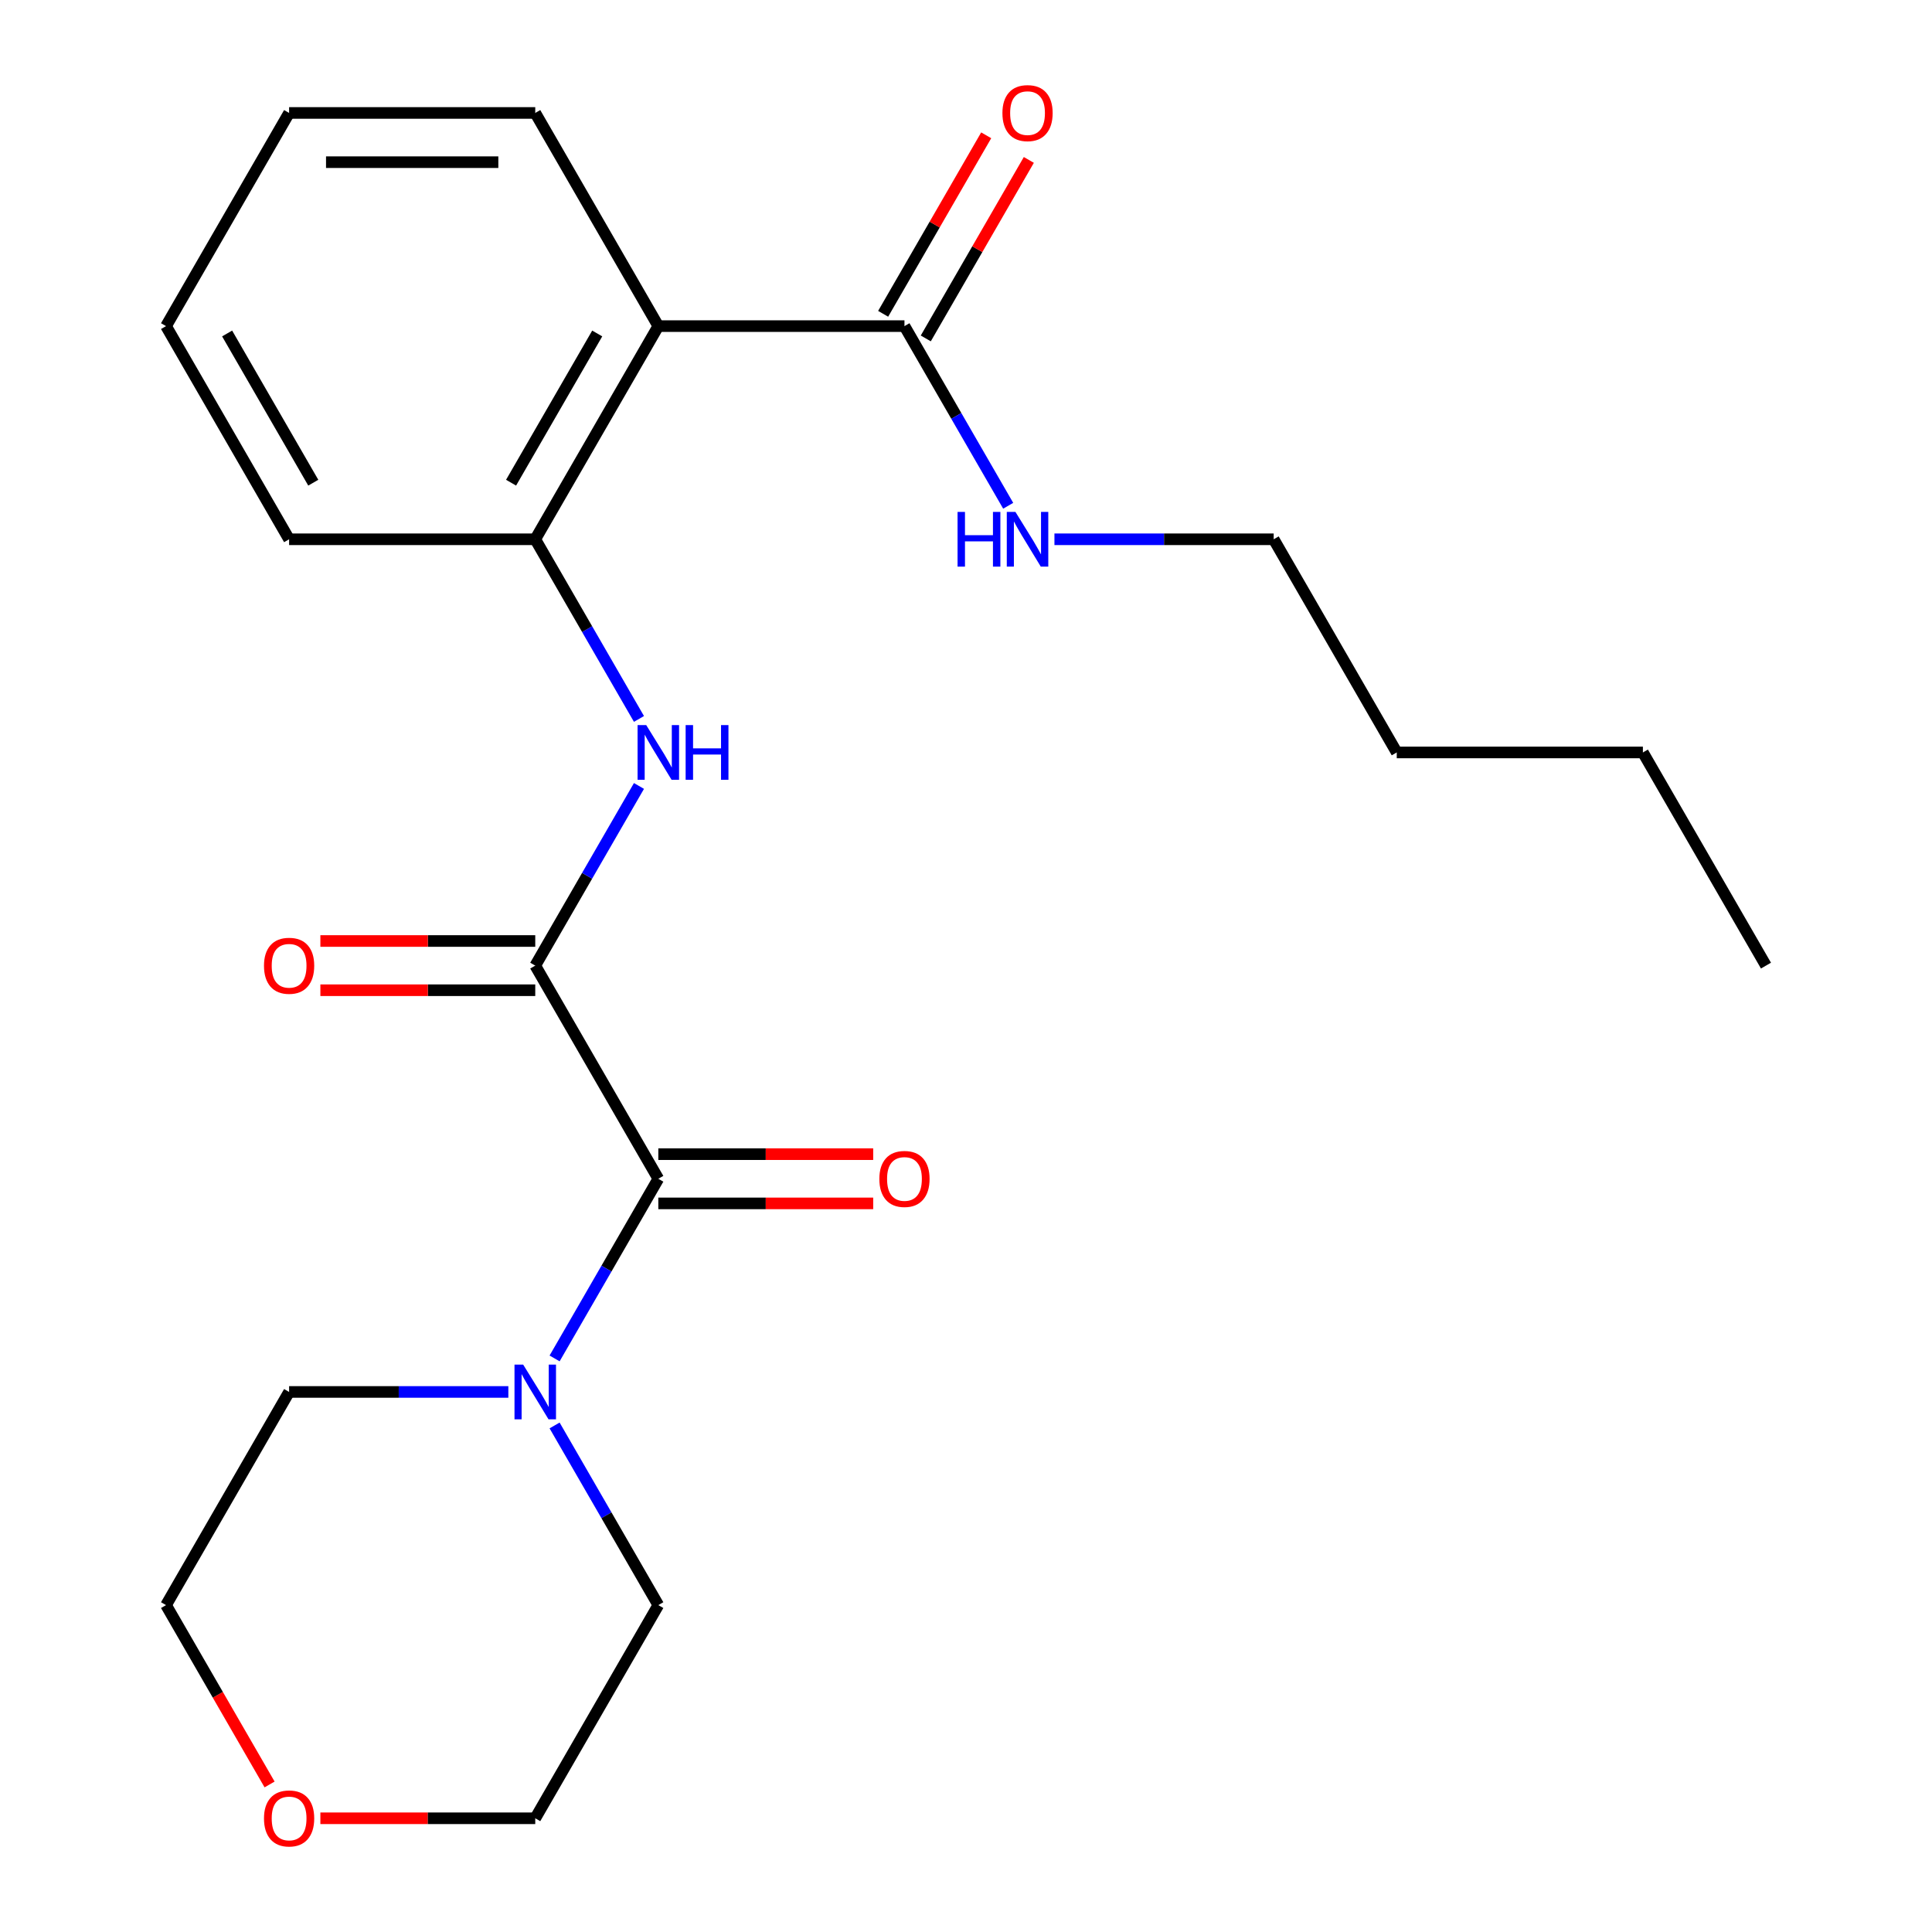 <?xml version='1.0' encoding='iso-8859-1'?>
<svg version='1.1' baseProfile='full'
              xmlns='http://www.w3.org/2000/svg'
                      xmlns:rdkit='http://www.rdkit.org/xml'
                      xmlns:xlink='http://www.w3.org/1999/xlink'
                  xml:space='preserve'
width='1000px' height='1000px' viewBox='0 0 1000 1000'>
<!-- END OF HEADER -->
<rect style='opacity:1.0;fill:#FFFFFF;stroke:none' width='1000' height='1000' x='0' y='0'> </rect>
<path class='bond-0' d='M 277.044,499.8 L 340.746,610.135' style='fill:none;fill-rule:evenodd;stroke:#000000;stroke-width:6px;stroke-linecap:butt;stroke-linejoin:miter;stroke-opacity:1' />
<path class='bond-2' d='M 277.044,499.8 L 303.888,453.305' style='fill:none;fill-rule:evenodd;stroke:#000000;stroke-width:6px;stroke-linecap:butt;stroke-linejoin:miter;stroke-opacity:1' />
<path class='bond-2' d='M 303.888,453.305 L 330.732,406.811' style='fill:none;fill-rule:evenodd;stroke:#0000FF;stroke-width:6px;stroke-linecap:butt;stroke-linejoin:miter;stroke-opacity:1' />
<path class='bond-6' d='M 277.044,487.06 L 221.435,487.06' style='fill:none;fill-rule:evenodd;stroke:#000000;stroke-width:6px;stroke-linecap:butt;stroke-linejoin:miter;stroke-opacity:1' />
<path class='bond-6' d='M 221.435,487.06 L 165.826,487.06' style='fill:none;fill-rule:evenodd;stroke:#FF0000;stroke-width:6px;stroke-linecap:butt;stroke-linejoin:miter;stroke-opacity:1' />
<path class='bond-6' d='M 277.044,512.54 L 221.435,512.54' style='fill:none;fill-rule:evenodd;stroke:#000000;stroke-width:6px;stroke-linecap:butt;stroke-linejoin:miter;stroke-opacity:1' />
<path class='bond-6' d='M 221.435,512.54 L 165.826,512.54' style='fill:none;fill-rule:evenodd;stroke:#FF0000;stroke-width:6px;stroke-linecap:butt;stroke-linejoin:miter;stroke-opacity:1' />
<path class='bond-3' d='M 340.746,610.135 L 313.902,656.629' style='fill:none;fill-rule:evenodd;stroke:#000000;stroke-width:6px;stroke-linecap:butt;stroke-linejoin:miter;stroke-opacity:1' />
<path class='bond-3' d='M 313.902,656.629 L 287.058,703.124' style='fill:none;fill-rule:evenodd;stroke:#0000FF;stroke-width:6px;stroke-linecap:butt;stroke-linejoin:miter;stroke-opacity:1' />
<path class='bond-7' d='M 340.746,622.875 L 396.355,622.875' style='fill:none;fill-rule:evenodd;stroke:#000000;stroke-width:6px;stroke-linecap:butt;stroke-linejoin:miter;stroke-opacity:1' />
<path class='bond-7' d='M 396.355,622.875 L 451.964,622.875' style='fill:none;fill-rule:evenodd;stroke:#FF0000;stroke-width:6px;stroke-linecap:butt;stroke-linejoin:miter;stroke-opacity:1' />
<path class='bond-7' d='M 340.746,597.394 L 396.355,597.394' style='fill:none;fill-rule:evenodd;stroke:#000000;stroke-width:6px;stroke-linecap:butt;stroke-linejoin:miter;stroke-opacity:1' />
<path class='bond-7' d='M 396.355,597.394 L 451.964,597.394' style='fill:none;fill-rule:evenodd;stroke:#FF0000;stroke-width:6px;stroke-linecap:butt;stroke-linejoin:miter;stroke-opacity:1' />
<path class='bond-1' d='M 340.746,168.797 L 277.044,279.131' style='fill:none;fill-rule:evenodd;stroke:#000000;stroke-width:6px;stroke-linecap:butt;stroke-linejoin:miter;stroke-opacity:1' />
<path class='bond-1' d='M 309.124,172.606 L 264.532,249.841' style='fill:none;fill-rule:evenodd;stroke:#000000;stroke-width:6px;stroke-linecap:butt;stroke-linejoin:miter;stroke-opacity:1' />
<path class='bond-5' d='M 340.746,168.797 L 468.149,168.797' style='fill:none;fill-rule:evenodd;stroke:#000000;stroke-width:6px;stroke-linecap:butt;stroke-linejoin:miter;stroke-opacity:1' />
<path class='bond-11' d='M 340.746,168.797 L 277.044,58.462' style='fill:none;fill-rule:evenodd;stroke:#000000;stroke-width:6px;stroke-linecap:butt;stroke-linejoin:miter;stroke-opacity:1' />
<path class='bond-4' d='M 330.732,372.121 L 303.888,325.626' style='fill:none;fill-rule:evenodd;stroke:#0000FF;stroke-width:6px;stroke-linecap:butt;stroke-linejoin:miter;stroke-opacity:1' />
<path class='bond-4' d='M 303.888,325.626 L 277.044,279.131' style='fill:none;fill-rule:evenodd;stroke:#000000;stroke-width:6px;stroke-linecap:butt;stroke-linejoin:miter;stroke-opacity:1' />
<path class='bond-12' d='M 287.058,737.814 L 313.902,784.309' style='fill:none;fill-rule:evenodd;stroke:#0000FF;stroke-width:6px;stroke-linecap:butt;stroke-linejoin:miter;stroke-opacity:1' />
<path class='bond-12' d='M 313.902,784.309 L 340.746,830.804' style='fill:none;fill-rule:evenodd;stroke:#000000;stroke-width:6px;stroke-linecap:butt;stroke-linejoin:miter;stroke-opacity:1' />
<path class='bond-13' d='M 263.119,720.469 L 206.38,720.469' style='fill:none;fill-rule:evenodd;stroke:#0000FF;stroke-width:6px;stroke-linecap:butt;stroke-linejoin:miter;stroke-opacity:1' />
<path class='bond-13' d='M 206.38,720.469 L 149.641,720.469' style='fill:none;fill-rule:evenodd;stroke:#000000;stroke-width:6px;stroke-linecap:butt;stroke-linejoin:miter;stroke-opacity:1' />
<path class='bond-14' d='M 277.044,279.131 L 149.641,279.131' style='fill:none;fill-rule:evenodd;stroke:#000000;stroke-width:6px;stroke-linecap:butt;stroke-linejoin:miter;stroke-opacity:1' />
<path class='bond-8' d='M 479.183,175.167 L 505.853,128.972' style='fill:none;fill-rule:evenodd;stroke:#000000;stroke-width:6px;stroke-linecap:butt;stroke-linejoin:miter;stroke-opacity:1' />
<path class='bond-8' d='M 505.853,128.972 L 532.524,82.777' style='fill:none;fill-rule:evenodd;stroke:#FF0000;stroke-width:6px;stroke-linecap:butt;stroke-linejoin:miter;stroke-opacity:1' />
<path class='bond-8' d='M 457.116,162.426 L 483.786,116.232' style='fill:none;fill-rule:evenodd;stroke:#000000;stroke-width:6px;stroke-linecap:butt;stroke-linejoin:miter;stroke-opacity:1' />
<path class='bond-8' d='M 483.786,116.232 L 510.457,70.037' style='fill:none;fill-rule:evenodd;stroke:#FF0000;stroke-width:6px;stroke-linecap:butt;stroke-linejoin:miter;stroke-opacity:1' />
<path class='bond-10' d='M 468.149,168.797 L 494.993,215.291' style='fill:none;fill-rule:evenodd;stroke:#000000;stroke-width:6px;stroke-linecap:butt;stroke-linejoin:miter;stroke-opacity:1' />
<path class='bond-10' d='M 494.993,215.291 L 521.837,261.786' style='fill:none;fill-rule:evenodd;stroke:#0000FF;stroke-width:6px;stroke-linecap:butt;stroke-linejoin:miter;stroke-opacity:1' />
<path class='bond-9' d='M 139.534,923.633 L 112.737,877.218' style='fill:none;fill-rule:evenodd;stroke:#FF0000;stroke-width:6px;stroke-linecap:butt;stroke-linejoin:miter;stroke-opacity:1' />
<path class='bond-9' d='M 112.737,877.218 L 85.939,830.804' style='fill:none;fill-rule:evenodd;stroke:#000000;stroke-width:6px;stroke-linecap:butt;stroke-linejoin:miter;stroke-opacity:1' />
<path class='bond-23' d='M 165.826,941.138 L 221.435,941.138' style='fill:none;fill-rule:evenodd;stroke:#FF0000;stroke-width:6px;stroke-linecap:butt;stroke-linejoin:miter;stroke-opacity:1' />
<path class='bond-23' d='M 221.435,941.138 L 277.044,941.138' style='fill:none;fill-rule:evenodd;stroke:#000000;stroke-width:6px;stroke-linecap:butt;stroke-linejoin:miter;stroke-opacity:1' />
<path class='bond-17' d='M 545.776,279.131 L 602.515,279.131' style='fill:none;fill-rule:evenodd;stroke:#0000FF;stroke-width:6px;stroke-linecap:butt;stroke-linejoin:miter;stroke-opacity:1' />
<path class='bond-17' d='M 602.515,279.131 L 659.254,279.131' style='fill:none;fill-rule:evenodd;stroke:#000000;stroke-width:6px;stroke-linecap:butt;stroke-linejoin:miter;stroke-opacity:1' />
<path class='bond-24' d='M 277.044,58.462 L 149.641,58.462' style='fill:none;fill-rule:evenodd;stroke:#000000;stroke-width:6px;stroke-linecap:butt;stroke-linejoin:miter;stroke-opacity:1' />
<path class='bond-24' d='M 257.934,83.943 L 168.751,83.943' style='fill:none;fill-rule:evenodd;stroke:#000000;stroke-width:6px;stroke-linecap:butt;stroke-linejoin:miter;stroke-opacity:1' />
<path class='bond-16' d='M 340.746,830.804 L 277.044,941.138' style='fill:none;fill-rule:evenodd;stroke:#000000;stroke-width:6px;stroke-linecap:butt;stroke-linejoin:miter;stroke-opacity:1' />
<path class='bond-15' d='M 149.641,720.469 L 85.939,830.804' style='fill:none;fill-rule:evenodd;stroke:#000000;stroke-width:6px;stroke-linecap:butt;stroke-linejoin:miter;stroke-opacity:1' />
<path class='bond-21' d='M 149.641,279.131 L 85.939,168.797' style='fill:none;fill-rule:evenodd;stroke:#000000;stroke-width:6px;stroke-linecap:butt;stroke-linejoin:miter;stroke-opacity:1' />
<path class='bond-21' d='M 162.152,249.841 L 117.561,172.606' style='fill:none;fill-rule:evenodd;stroke:#000000;stroke-width:6px;stroke-linecap:butt;stroke-linejoin:miter;stroke-opacity:1' />
<path class='bond-18' d='M 659.254,279.131 L 722.956,389.466' style='fill:none;fill-rule:evenodd;stroke:#000000;stroke-width:6px;stroke-linecap:butt;stroke-linejoin:miter;stroke-opacity:1' />
<path class='bond-19' d='M 722.956,389.466 L 850.359,389.466' style='fill:none;fill-rule:evenodd;stroke:#000000;stroke-width:6px;stroke-linecap:butt;stroke-linejoin:miter;stroke-opacity:1' />
<path class='bond-22' d='M 850.359,389.466 L 914.061,499.8' style='fill:none;fill-rule:evenodd;stroke:#000000;stroke-width:6px;stroke-linecap:butt;stroke-linejoin:miter;stroke-opacity:1' />
<path class='bond-20' d='M 149.641,58.462 L 85.939,168.797' style='fill:none;fill-rule:evenodd;stroke:#000000;stroke-width:6px;stroke-linecap:butt;stroke-linejoin:miter;stroke-opacity:1' />
<path  class='atom-3' d='M 334.486 375.306
L 343.766 390.306
Q 344.686 391.786, 346.166 394.466
Q 347.646 397.146, 347.726 397.306
L 347.726 375.306
L 351.486 375.306
L 351.486 403.626
L 347.606 403.626
L 337.646 387.226
Q 336.486 385.306, 335.246 383.106
Q 334.046 380.906, 333.686 380.226
L 333.686 403.626
L 330.006 403.626
L 330.006 375.306
L 334.486 375.306
' fill='#0000FF'/>
<path  class='atom-3' d='M 354.886 375.306
L 358.726 375.306
L 358.726 387.346
L 373.206 387.346
L 373.206 375.306
L 377.046 375.306
L 377.046 403.626
L 373.206 403.626
L 373.206 390.546
L 358.726 390.546
L 358.726 403.626
L 354.886 403.626
L 354.886 375.306
' fill='#0000FF'/>
<path  class='atom-4' d='M 270.784 706.309
L 280.064 721.309
Q 280.984 722.789, 282.464 725.469
Q 283.944 728.149, 284.024 728.309
L 284.024 706.309
L 287.784 706.309
L 287.784 734.629
L 283.904 734.629
L 273.944 718.229
Q 272.784 716.309, 271.544 714.109
Q 270.344 711.909, 269.984 711.229
L 269.984 734.629
L 266.304 734.629
L 266.304 706.309
L 270.784 706.309
' fill='#0000FF'/>
<path  class='atom-7' d='M 136.641 499.88
Q 136.641 493.08, 140.001 489.28
Q 143.361 485.48, 149.641 485.48
Q 155.921 485.48, 159.281 489.28
Q 162.641 493.08, 162.641 499.88
Q 162.641 506.76, 159.241 510.68
Q 155.841 514.56, 149.641 514.56
Q 143.401 514.56, 140.001 510.68
Q 136.641 506.8, 136.641 499.88
M 149.641 511.36
Q 153.961 511.36, 156.281 508.48
Q 158.641 505.56, 158.641 499.88
Q 158.641 494.32, 156.281 491.52
Q 153.961 488.68, 149.641 488.68
Q 145.321 488.68, 142.961 491.48
Q 140.641 494.28, 140.641 499.88
Q 140.641 505.6, 142.961 508.48
Q 145.321 511.36, 149.641 511.36
' fill='#FF0000'/>
<path  class='atom-8' d='M 455.149 610.215
Q 455.149 603.415, 458.509 599.615
Q 461.869 595.815, 468.149 595.815
Q 474.429 595.815, 477.789 599.615
Q 481.149 603.415, 481.149 610.215
Q 481.149 617.095, 477.749 621.015
Q 474.349 624.895, 468.149 624.895
Q 461.909 624.895, 458.509 621.015
Q 455.149 617.135, 455.149 610.215
M 468.149 621.695
Q 472.469 621.695, 474.789 618.815
Q 477.149 615.895, 477.149 610.215
Q 477.149 604.655, 474.789 601.855
Q 472.469 599.015, 468.149 599.015
Q 463.829 599.015, 461.469 601.815
Q 459.149 604.615, 459.149 610.215
Q 459.149 615.935, 461.469 618.815
Q 463.829 621.695, 468.149 621.695
' fill='#FF0000'/>
<path  class='atom-9' d='M 518.851 58.542
Q 518.851 51.742, 522.211 47.942
Q 525.571 44.142, 531.851 44.142
Q 538.131 44.142, 541.491 47.942
Q 544.851 51.742, 544.851 58.542
Q 544.851 65.422, 541.451 69.342
Q 538.051 73.222, 531.851 73.222
Q 525.611 73.222, 522.211 69.342
Q 518.851 65.462, 518.851 58.542
M 531.851 70.022
Q 536.171 70.022, 538.491 67.142
Q 540.851 64.222, 540.851 58.542
Q 540.851 52.982, 538.491 50.182
Q 536.171 47.342, 531.851 47.342
Q 527.531 47.342, 525.171 50.142
Q 522.851 52.942, 522.851 58.542
Q 522.851 64.262, 525.171 67.142
Q 527.531 70.022, 531.851 70.022
' fill='#FF0000'/>
<path  class='atom-10' d='M 136.641 941.218
Q 136.641 934.418, 140.001 930.618
Q 143.361 926.818, 149.641 926.818
Q 155.921 926.818, 159.281 930.618
Q 162.641 934.418, 162.641 941.218
Q 162.641 948.098, 159.241 952.018
Q 155.841 955.898, 149.641 955.898
Q 143.401 955.898, 140.001 952.018
Q 136.641 948.138, 136.641 941.218
M 149.641 952.698
Q 153.961 952.698, 156.281 949.818
Q 158.641 946.898, 158.641 941.218
Q 158.641 935.658, 156.281 932.858
Q 153.961 930.018, 149.641 930.018
Q 145.321 930.018, 142.961 932.818
Q 140.641 935.618, 140.641 941.218
Q 140.641 946.938, 142.961 949.818
Q 145.321 952.698, 149.641 952.698
' fill='#FF0000'/>
<path  class='atom-11' d='M 495.631 264.971
L 499.471 264.971
L 499.471 277.011
L 513.951 277.011
L 513.951 264.971
L 517.791 264.971
L 517.791 293.291
L 513.951 293.291
L 513.951 280.211
L 499.471 280.211
L 499.471 293.291
L 495.631 293.291
L 495.631 264.971
' fill='#0000FF'/>
<path  class='atom-11' d='M 525.591 264.971
L 534.871 279.971
Q 535.791 281.451, 537.271 284.131
Q 538.751 286.811, 538.831 286.971
L 538.831 264.971
L 542.591 264.971
L 542.591 293.291
L 538.711 293.291
L 528.751 276.891
Q 527.591 274.971, 526.351 272.771
Q 525.151 270.571, 524.791 269.891
L 524.791 293.291
L 521.111 293.291
L 521.111 264.971
L 525.591 264.971
' fill='#0000FF'/>
</svg>
